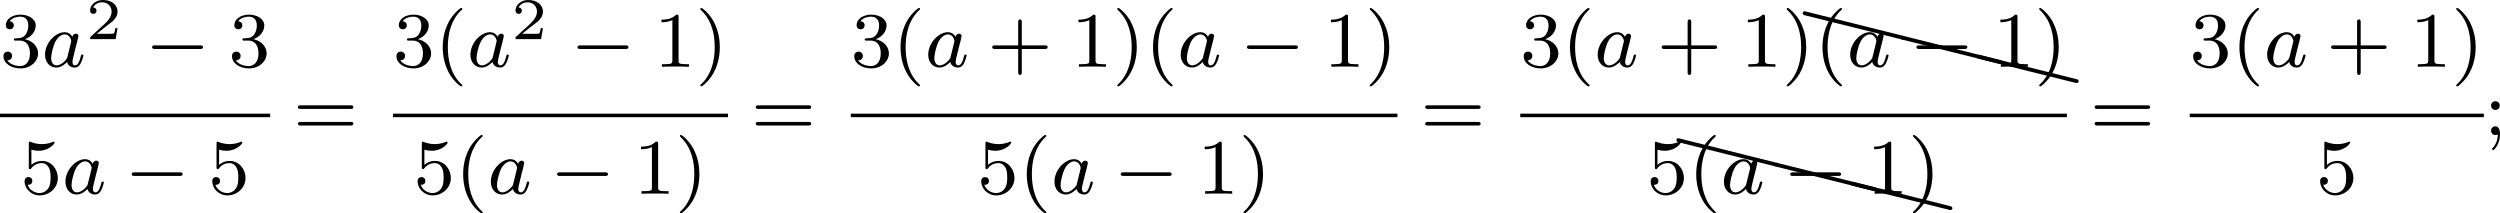 <?xml version='1.0' encoding='UTF-8'?>
<!-- This file was generated by dvisvgm 2.13.3 -->
<svg version='1.1' xmlns='http://www.w3.org/2000/svg' xmlns:xlink='http://www.w3.org/1999/xlink' width='508.315pt' height='43.38pt' viewBox='31.945 174.042 508.315 43.38'>
<defs>
<path id='g5-88' d='M.04-2.68C.03-2.68 .01-2.69 0-2.69C-.11-2.69-.189-2.6-.189-2.491C-.189-2.391-.13-2.311-.04-2.291L9.913 .189H9.963C10.072 .189 10.162 .11 10.162 0C10.162-.09 10.092-.169 10.002-.189L.04-2.68Z'/>
<path id='g0-0' d='M5.571-1.809C5.699-1.809 5.874-1.809 5.874-1.993S5.699-2.176 5.571-2.176H1.004C.877-2.176 .701-2.176 .701-1.993S.877-1.809 1.004-1.809H5.571Z'/>
<path id='g2-50' d='M3.216-1.118H2.995C2.983-1.034 2.923-.64 2.833-.574C2.792-.538 2.307-.538 2.224-.538H1.106L1.871-1.16C2.074-1.321 2.606-1.704 2.792-1.883C2.971-2.062 3.216-2.367 3.216-2.792C3.216-3.539 2.54-3.975 1.739-3.975C.968-3.975 .43-3.467 .43-2.905C.43-2.6 .687-2.564 .753-2.564C.903-2.564 1.076-2.672 1.076-2.887C1.076-3.019 .998-3.21 .735-3.21C.873-3.515 1.237-3.742 1.65-3.742C2.277-3.742 2.612-3.276 2.612-2.792C2.612-2.367 2.331-1.931 1.913-1.548L.496-.251C.436-.191 .43-.185 .43 0H3.031L3.216-1.118Z'/>
<path id='g1-97' d='M3.124-3.037C3.053-3.172 2.821-3.515 2.335-3.515C1.387-3.515 .343-2.407 .343-1.227C.343-.399 .877 .08 1.49 .08C2 .08 2.439-.327 2.582-.486C2.726 .064 3.268 .08 3.363 .08C3.73 .08 3.913-.223 3.977-.359C4.136-.646 4.248-1.108 4.248-1.14C4.248-1.188 4.216-1.243 4.121-1.243S4.009-1.196 3.961-.996C3.85-.558 3.698-.143 3.387-.143C3.204-.143 3.132-.295 3.132-.518C3.132-.654 3.204-.925 3.252-1.124S3.419-1.801 3.451-1.945L3.61-2.55C3.65-2.742 3.738-3.076 3.738-3.116C3.738-3.3 3.587-3.363 3.483-3.363C3.363-3.363 3.164-3.284 3.124-3.037ZM2.582-.861C2.184-.311 1.769-.143 1.514-.143C1.148-.143 .964-.478 .964-.893C.964-1.267 1.18-2.12 1.355-2.471C1.586-2.957 1.977-3.292 2.343-3.292C2.861-3.292 3.013-2.71 3.013-2.614C3.013-2.582 2.813-1.801 2.766-1.594C2.662-1.219 2.662-1.203 2.582-.861Z'/>
<path id='g4-40' d='M2.654 1.993C2.718 1.993 2.813 1.993 2.813 1.897C2.813 1.865 2.805 1.857 2.702 1.753C1.61 .725 1.339-.757 1.339-1.993C1.339-4.288 2.287-5.364 2.694-5.731C2.805-5.834 2.813-5.842 2.813-5.882S2.782-5.978 2.702-5.978C2.574-5.978 2.176-5.571 2.112-5.499C1.044-4.384 .821-2.949 .821-1.993C.821-.207 1.57 1.227 2.654 1.993Z'/>
<path id='g4-41' d='M2.463-1.993C2.463-2.75 2.335-3.658 1.841-4.599C1.451-5.332 .725-5.978 .582-5.978C.502-5.978 .478-5.922 .478-5.882C.478-5.85 .478-5.834 .574-5.738C1.69-4.678 1.945-3.22 1.945-1.993C1.945 .295 .996 1.379 .59 1.745C.486 1.849 .478 1.857 .478 1.897S.502 1.993 .582 1.993C.709 1.993 1.108 1.586 1.172 1.514C2.24 .399 2.463-1.036 2.463-1.993Z'/>
<path id='g4-43' d='M3.475-1.809H5.818C5.93-1.809 6.105-1.809 6.105-1.993S5.93-2.176 5.818-2.176H3.475V-4.527C3.475-4.639 3.475-4.814 3.292-4.814S3.108-4.639 3.108-4.527V-2.176H.757C.646-2.176 .47-2.176 .47-1.993S.646-1.809 .757-1.809H3.108V.542C3.108 .654 3.108 .829 3.292 .829S3.475 .654 3.475 .542V-1.809Z'/>
<path id='g4-49' d='M2.503-5.077C2.503-5.292 2.487-5.3 2.271-5.3C1.945-4.981 1.522-4.79 .765-4.79V-4.527C.98-4.527 1.411-4.527 1.873-4.742V-.654C1.873-.359 1.849-.263 1.092-.263H.813V0C1.14-.024 1.825-.024 2.184-.024S3.236-.024 3.563 0V-.263H3.284C2.527-.263 2.503-.359 2.503-.654V-5.077Z'/>
<path id='g4-51' d='M2.016-2.662C2.646-2.662 3.045-2.2 3.045-1.363C3.045-.367 2.479-.072 2.056-.072C1.618-.072 1.02-.231 .741-.654C1.028-.654 1.227-.837 1.227-1.1C1.227-1.355 1.044-1.538 .789-1.538C.574-1.538 .351-1.403 .351-1.084C.351-.327 1.164 .167 2.072 .167C3.132 .167 3.873-.566 3.873-1.363C3.873-2.024 3.347-2.63 2.534-2.805C3.164-3.029 3.634-3.571 3.634-4.208S2.917-5.3 2.088-5.3C1.235-5.3 .59-4.838 .59-4.232C.59-3.937 .789-3.81 .996-3.81C1.243-3.81 1.403-3.985 1.403-4.216C1.403-4.511 1.148-4.623 .972-4.631C1.307-5.069 1.921-5.093 2.064-5.093C2.271-5.093 2.877-5.029 2.877-4.208C2.877-3.65 2.646-3.316 2.534-3.188C2.295-2.941 2.112-2.925 1.626-2.893C1.474-2.885 1.411-2.877 1.411-2.774C1.411-2.662 1.482-2.662 1.618-2.662H2.016Z'/>
<path id='g4-53' d='M1.116-4.479C1.219-4.447 1.538-4.368 1.873-4.368C2.869-4.368 3.475-5.069 3.475-5.189C3.475-5.276 3.419-5.3 3.379-5.3C3.363-5.3 3.347-5.3 3.276-5.26C2.965-5.141 2.598-5.045 2.168-5.045C1.698-5.045 1.307-5.165 1.06-5.26C.98-5.3 .964-5.3 .956-5.3C.853-5.3 .853-5.212 .853-5.069V-2.734C.853-2.59 .853-2.495 .98-2.495C1.044-2.495 1.068-2.527 1.108-2.59C1.203-2.71 1.506-3.116 2.184-3.116C2.63-3.116 2.845-2.75 2.917-2.598C3.053-2.311 3.068-1.945 3.068-1.634C3.068-1.339 3.061-.909 2.837-.558C2.686-.319 2.367-.072 1.945-.072C1.427-.072 .917-.399 .733-.917C.757-.909 .805-.909 .813-.909C1.036-.909 1.211-1.052 1.211-1.299C1.211-1.594 .98-1.698 .821-1.698C.677-1.698 .422-1.618 .422-1.275C.422-.558 1.044 .167 1.961 .167C2.957 .167 3.802-.606 3.802-1.594C3.802-2.519 3.132-3.339 2.192-3.339C1.793-3.339 1.419-3.212 1.116-2.941V-4.479Z'/>
<path id='g4-59' d='M1.618-2.989C1.618-3.26 1.403-3.435 1.18-3.435C.909-3.435 .733-3.22 .733-2.997C.733-2.726 .948-2.55 1.172-2.55C1.443-2.55 1.618-2.766 1.618-2.989ZM1.419-.064C1.419 .454 1.251 .917 .901 1.315C.853 1.379 .837 1.387 .837 1.427C.837 1.498 .909 1.546 .948 1.546C1.052 1.546 1.642 .901 1.642-.048C1.642-.311 1.61-.885 1.172-.885C.909-.885 .733-.677 .733-.446C.733-.207 .901 0 1.18 0C1.315 0 1.363-.024 1.419-.064Z'/>
<path id='g4-61' d='M5.826-2.654C5.946-2.654 6.105-2.654 6.105-2.837S5.914-3.021 5.794-3.021H.781C.662-3.021 .47-3.021 .47-2.837S.63-2.654 .749-2.654H5.826ZM5.794-.964C5.914-.964 6.105-.964 6.105-1.148S5.946-1.331 5.826-1.331H.749C.63-1.331 .47-1.331 .47-1.148S.662-.964 .781-.964H5.794Z'/>
</defs>
<g id='page4' transform='matrix(2 0 0 2 0 0)'>
<use x='15.973' y='93.809' xlink:href='#g4-51'/>
<use x='20.207' y='93.809' xlink:href='#g1-97'/>
<use x='24.705' y='90.996' xlink:href='#g2-50'/>
<use x='30.738' y='93.809' xlink:href='#g0-0'/>
<use x='39.206' y='93.809' xlink:href='#g4-51'/>
<rect x='15.973' y='98.576' height='.359' width='27.468'/>
<use x='18.048' y='106.718' xlink:href='#g4-53'/>
<use x='22.282' y='106.718' xlink:href='#g1-97'/>
<use x='28.662' y='106.718' xlink:href='#g0-0'/>
<use x='37.131' y='106.718' xlink:href='#g4-53'/>
<use x='45.793' y='100.748' xlink:href='#g4-61'/>
<use x='55.927' y='93.809' xlink:href='#g4-51'/>
<use x='60.161' y='93.809' xlink:href='#g4-40'/>
<use x='63.454' y='93.809' xlink:href='#g1-97'/>
<use x='67.952' y='90.996' xlink:href='#g2-50'/>
<use x='73.985' y='93.809' xlink:href='#g0-0'/>
<use x='82.454' y='93.809' xlink:href='#g4-49'/>
<use x='86.688' y='93.809' xlink:href='#g4-41'/>
<rect x='55.927' y='98.576' height='.359' width='34.054'/>
<use x='58.003' y='106.718' xlink:href='#g4-53'/>
<use x='62.237' y='106.718' xlink:href='#g4-40'/>
<use x='65.53' y='106.718' xlink:href='#g1-97'/>
<use x='71.91' y='106.718' xlink:href='#g0-0'/>
<use x='80.378' y='106.718' xlink:href='#g4-49'/>
<use x='84.612' y='106.718' xlink:href='#g4-41'/>
<use x='92.334' y='100.748' xlink:href='#g4-61'/>
<use x='102.468' y='93.809' xlink:href='#g4-51'/>
<use x='106.702' y='93.809' xlink:href='#g4-40'/>
<use x='109.995' y='93.809' xlink:href='#g1-97'/>
<use x='116.375' y='93.809' xlink:href='#g4-43'/>
<use x='124.844' y='93.809' xlink:href='#g4-49'/>
<use x='129.078' y='93.809' xlink:href='#g4-41'/>
<use x='132.371' y='93.809' xlink:href='#g4-40'/>
<use x='135.664' y='93.809' xlink:href='#g1-97'/>
<use x='142.044' y='93.809' xlink:href='#g0-0'/>
<use x='150.512' y='93.809' xlink:href='#g4-49'/>
<use x='154.747' y='93.809' xlink:href='#g4-41'/>
<rect x='102.468' y='98.576' height='.359' width='55.572'/>
<use x='115.302' y='106.718' xlink:href='#g4-53'/>
<use x='119.537' y='106.718' xlink:href='#g4-40'/>
<use x='122.83' y='106.718' xlink:href='#g1-97'/>
<use x='129.21' y='106.718' xlink:href='#g0-0'/>
<use x='137.678' y='106.718' xlink:href='#g4-49'/>
<use x='141.912' y='106.718' xlink:href='#g4-41'/>
<use x='160.392' y='100.748' xlink:href='#g4-61'/>
<use x='170.527' y='93.809' xlink:href='#g4-51'/>
<use x='174.761' y='93.809' xlink:href='#g4-40'/>
<use x='178.054' y='93.809' xlink:href='#g1-97'/>
<use x='184.434' y='93.809' xlink:href='#g4-43'/>
<use x='192.902' y='93.809' xlink:href='#g4-49'/>
<use x='197.136' y='93.809' xlink:href='#g4-41'/>
<use x='199.433' y='90.85' xlink:href='#g5-88'/>
<use x='209.396' y='93.341' xlink:href='#g5-88'/>
<use x='217.132' y='95.273' xlink:href='#g5-88'/>
<use x='200.43' y='93.809' xlink:href='#g4-40'/>
<use x='203.723' y='93.809' xlink:href='#g1-97'/>
<use x='210.103' y='93.809' xlink:href='#g0-0'/>
<use x='218.571' y='93.809' xlink:href='#g4-49'/>
<use x='222.805' y='93.809' xlink:href='#g4-41'/>
<rect x='170.527' y='98.576' height='.359' width='55.572'/>
<use x='183.361' y='106.718' xlink:href='#g4-53'/>
<use x='186.599' y='103.76' xlink:href='#g5-88'/>
<use x='196.562' y='106.25' xlink:href='#g5-88'/>
<use x='204.298' y='108.183' xlink:href='#g5-88'/>
<use x='187.595' y='106.718' xlink:href='#g4-40'/>
<use x='190.888' y='106.718' xlink:href='#g1-97'/>
<use x='197.268' y='106.718' xlink:href='#g0-0'/>
<use x='205.737' y='106.718' xlink:href='#g4-49'/>
<use x='209.971' y='106.718' xlink:href='#g4-41'/>
<use x='228.451' y='100.748' xlink:href='#g4-61'/>
<use x='238.585' y='93.809' xlink:href='#g4-51'/>
<use x='242.819' y='93.809' xlink:href='#g4-40'/>
<use x='246.113' y='93.809' xlink:href='#g1-97'/>
<use x='252.493' y='93.809' xlink:href='#g4-43'/>
<use x='260.961' y='93.809' xlink:href='#g4-49'/>
<use x='265.195' y='93.809' xlink:href='#g4-41'/>
<rect x='238.585' y='98.576' height='.359' width='29.903'/>
<use x='251.42' y='106.718' xlink:href='#g4-53'/>
<use x='268.488' y='100.748' xlink:href='#g4-59'/>
</g>
</svg>